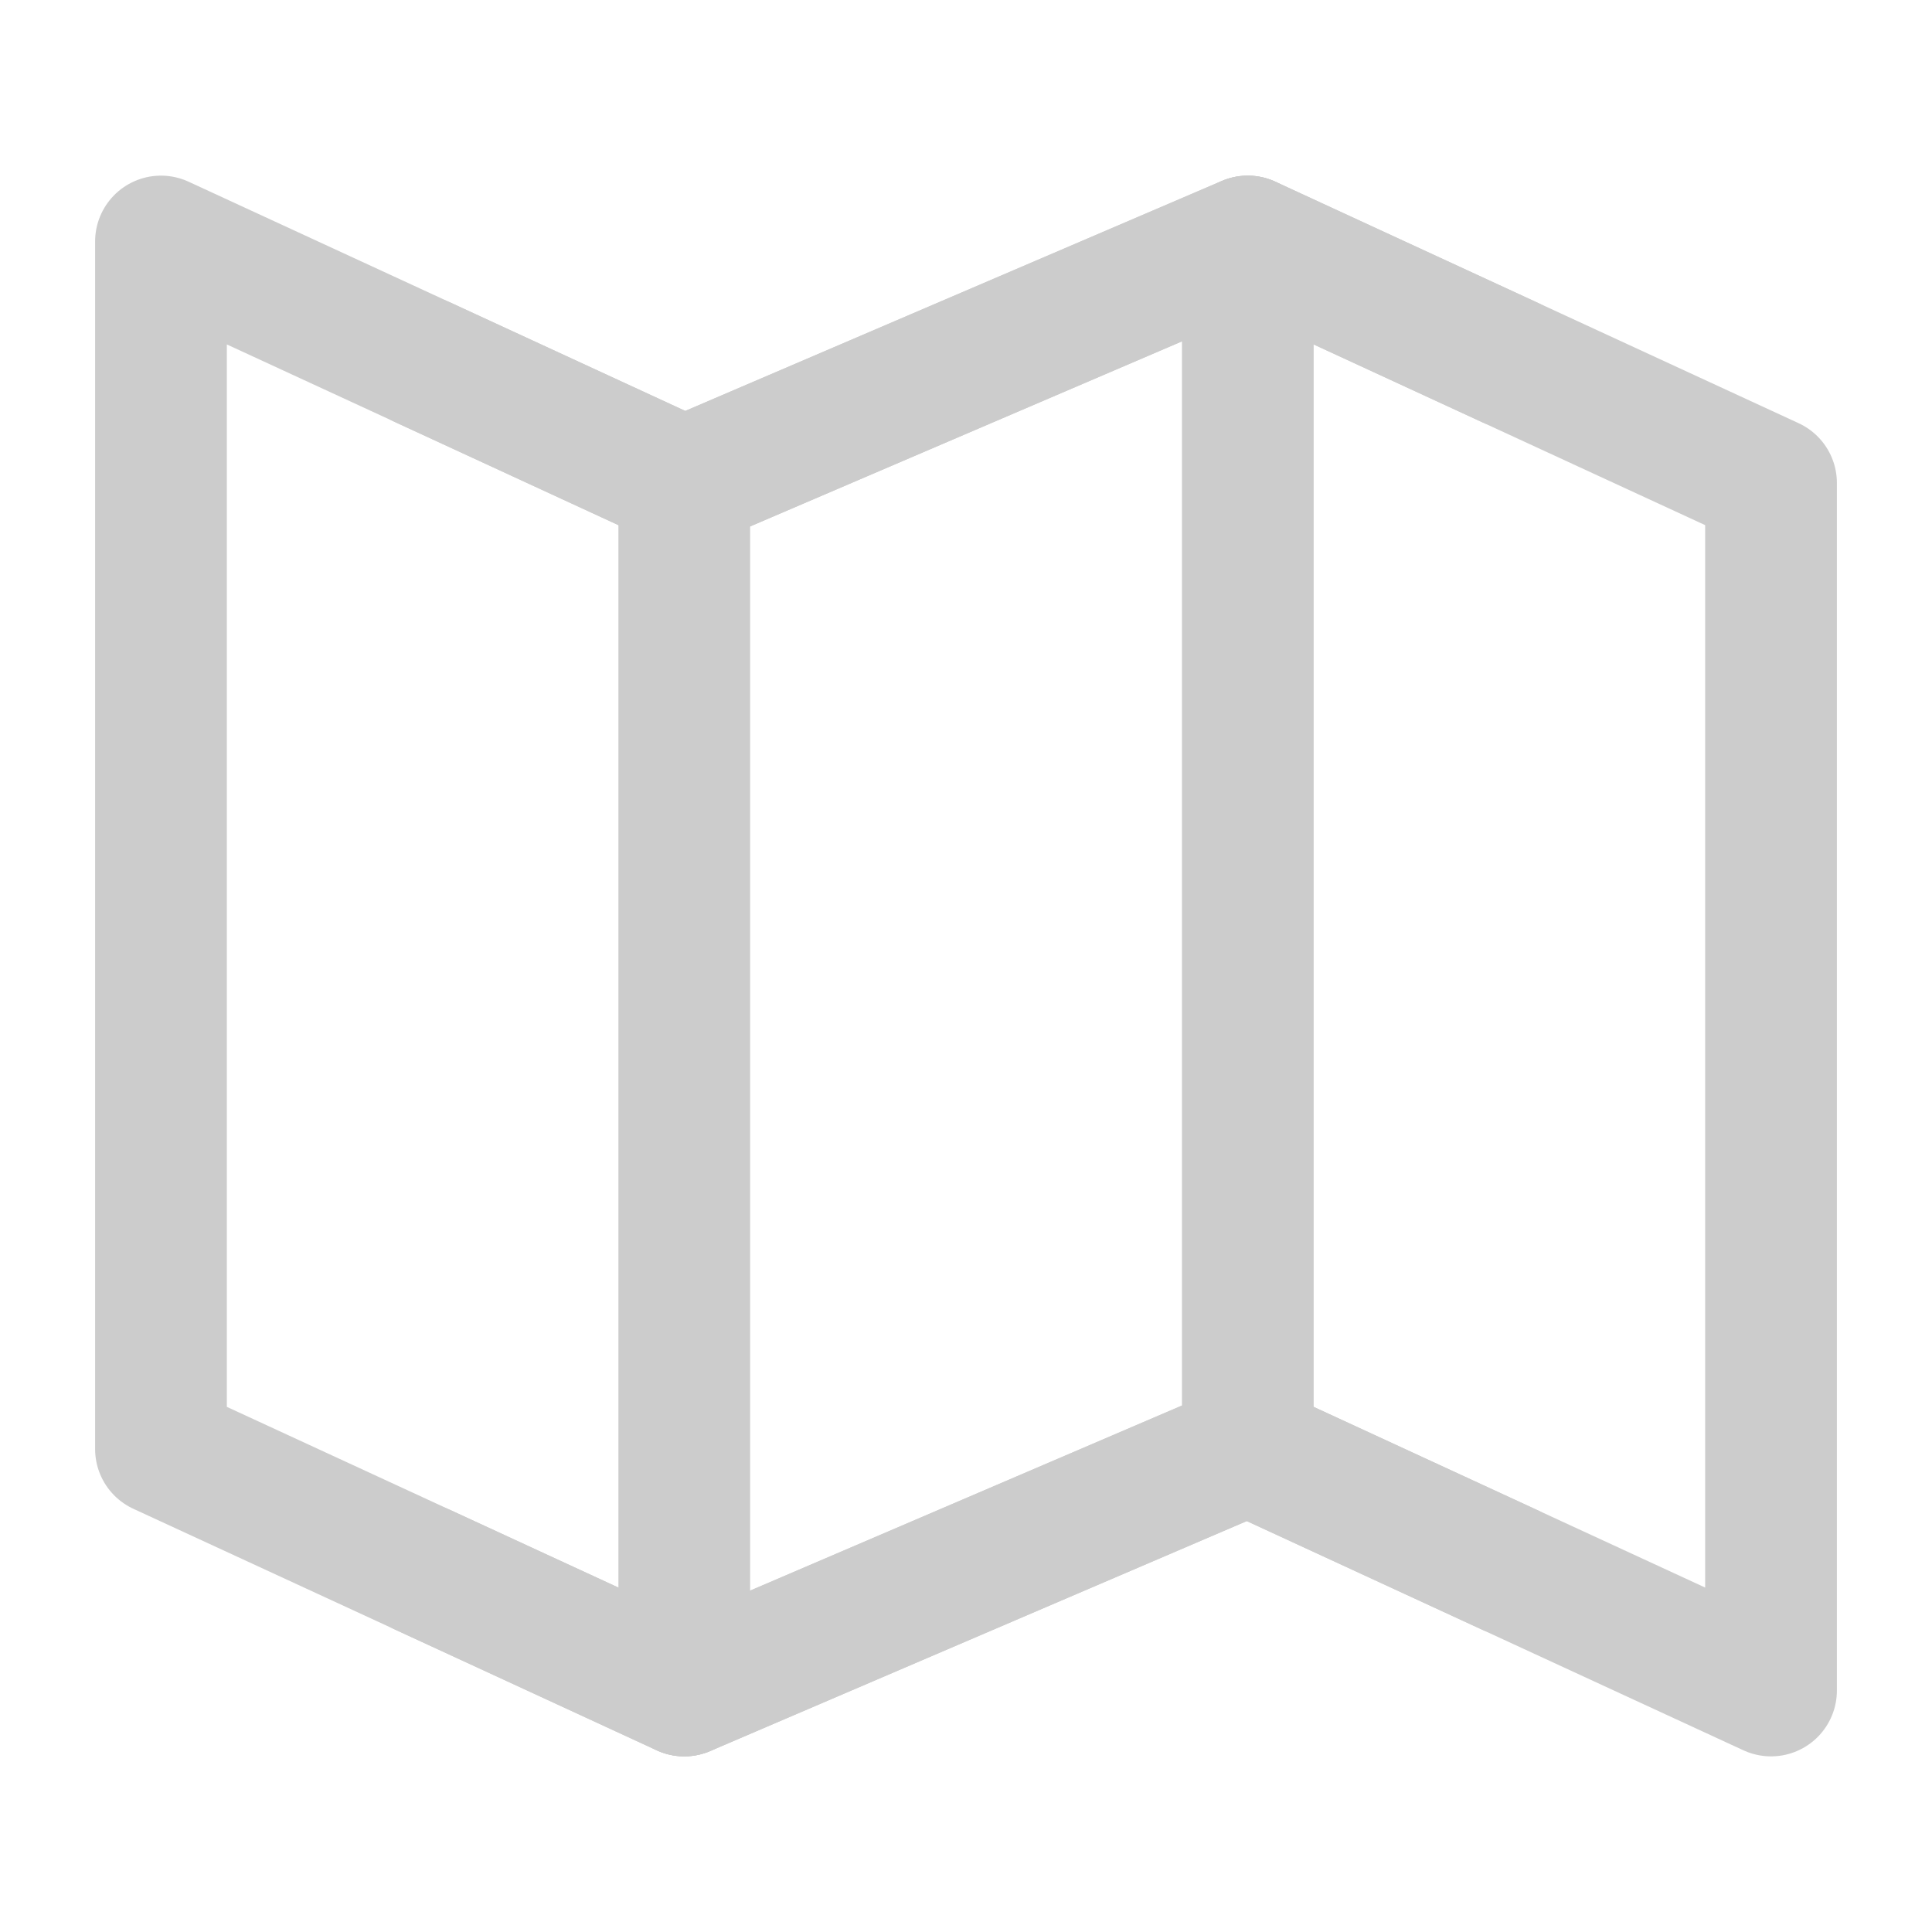 <svg width="22" height="22" viewBox="0 0 22 22" fill="none" xmlns="http://www.w3.org/2000/svg">
<g opacity="0.2" clip-path="url(#clip0_290_5008)">
<path d="M7.792 5.5L1.833 2.75V16.5L7.792 19.25L14.209 16.5L20.167 19.25V5.5L14.209 2.75L7.792 5.5Z" stroke="black" stroke-width="1.5" stroke-linecap="round" stroke-linejoin="round"/>
<path d="M14.209 2.75V16.5" stroke="black" stroke-width="1.5" stroke-linecap="round" stroke-linejoin="round"/>
<path d="M7.792 5.5V19.25" stroke="black" stroke-width="1.5" stroke-linecap="round" stroke-linejoin="round"/>
<path d="M4.812 4.125L7.792 5.5L14.208 2.75L17.188 4.125" stroke="black" stroke-width="1.5" stroke-linecap="round" stroke-linejoin="round"/>
<path d="M4.812 17.875L7.792 19.25L14.208 16.5L17.188 17.875" stroke="black" stroke-width="1.5" stroke-linecap="round" stroke-linejoin="round"/>
</g>
<defs>
<clipPath id="clip0_290_5008">
<rect width="22" height="22" fill="white"/>
</clipPath>
</defs>
</svg>
